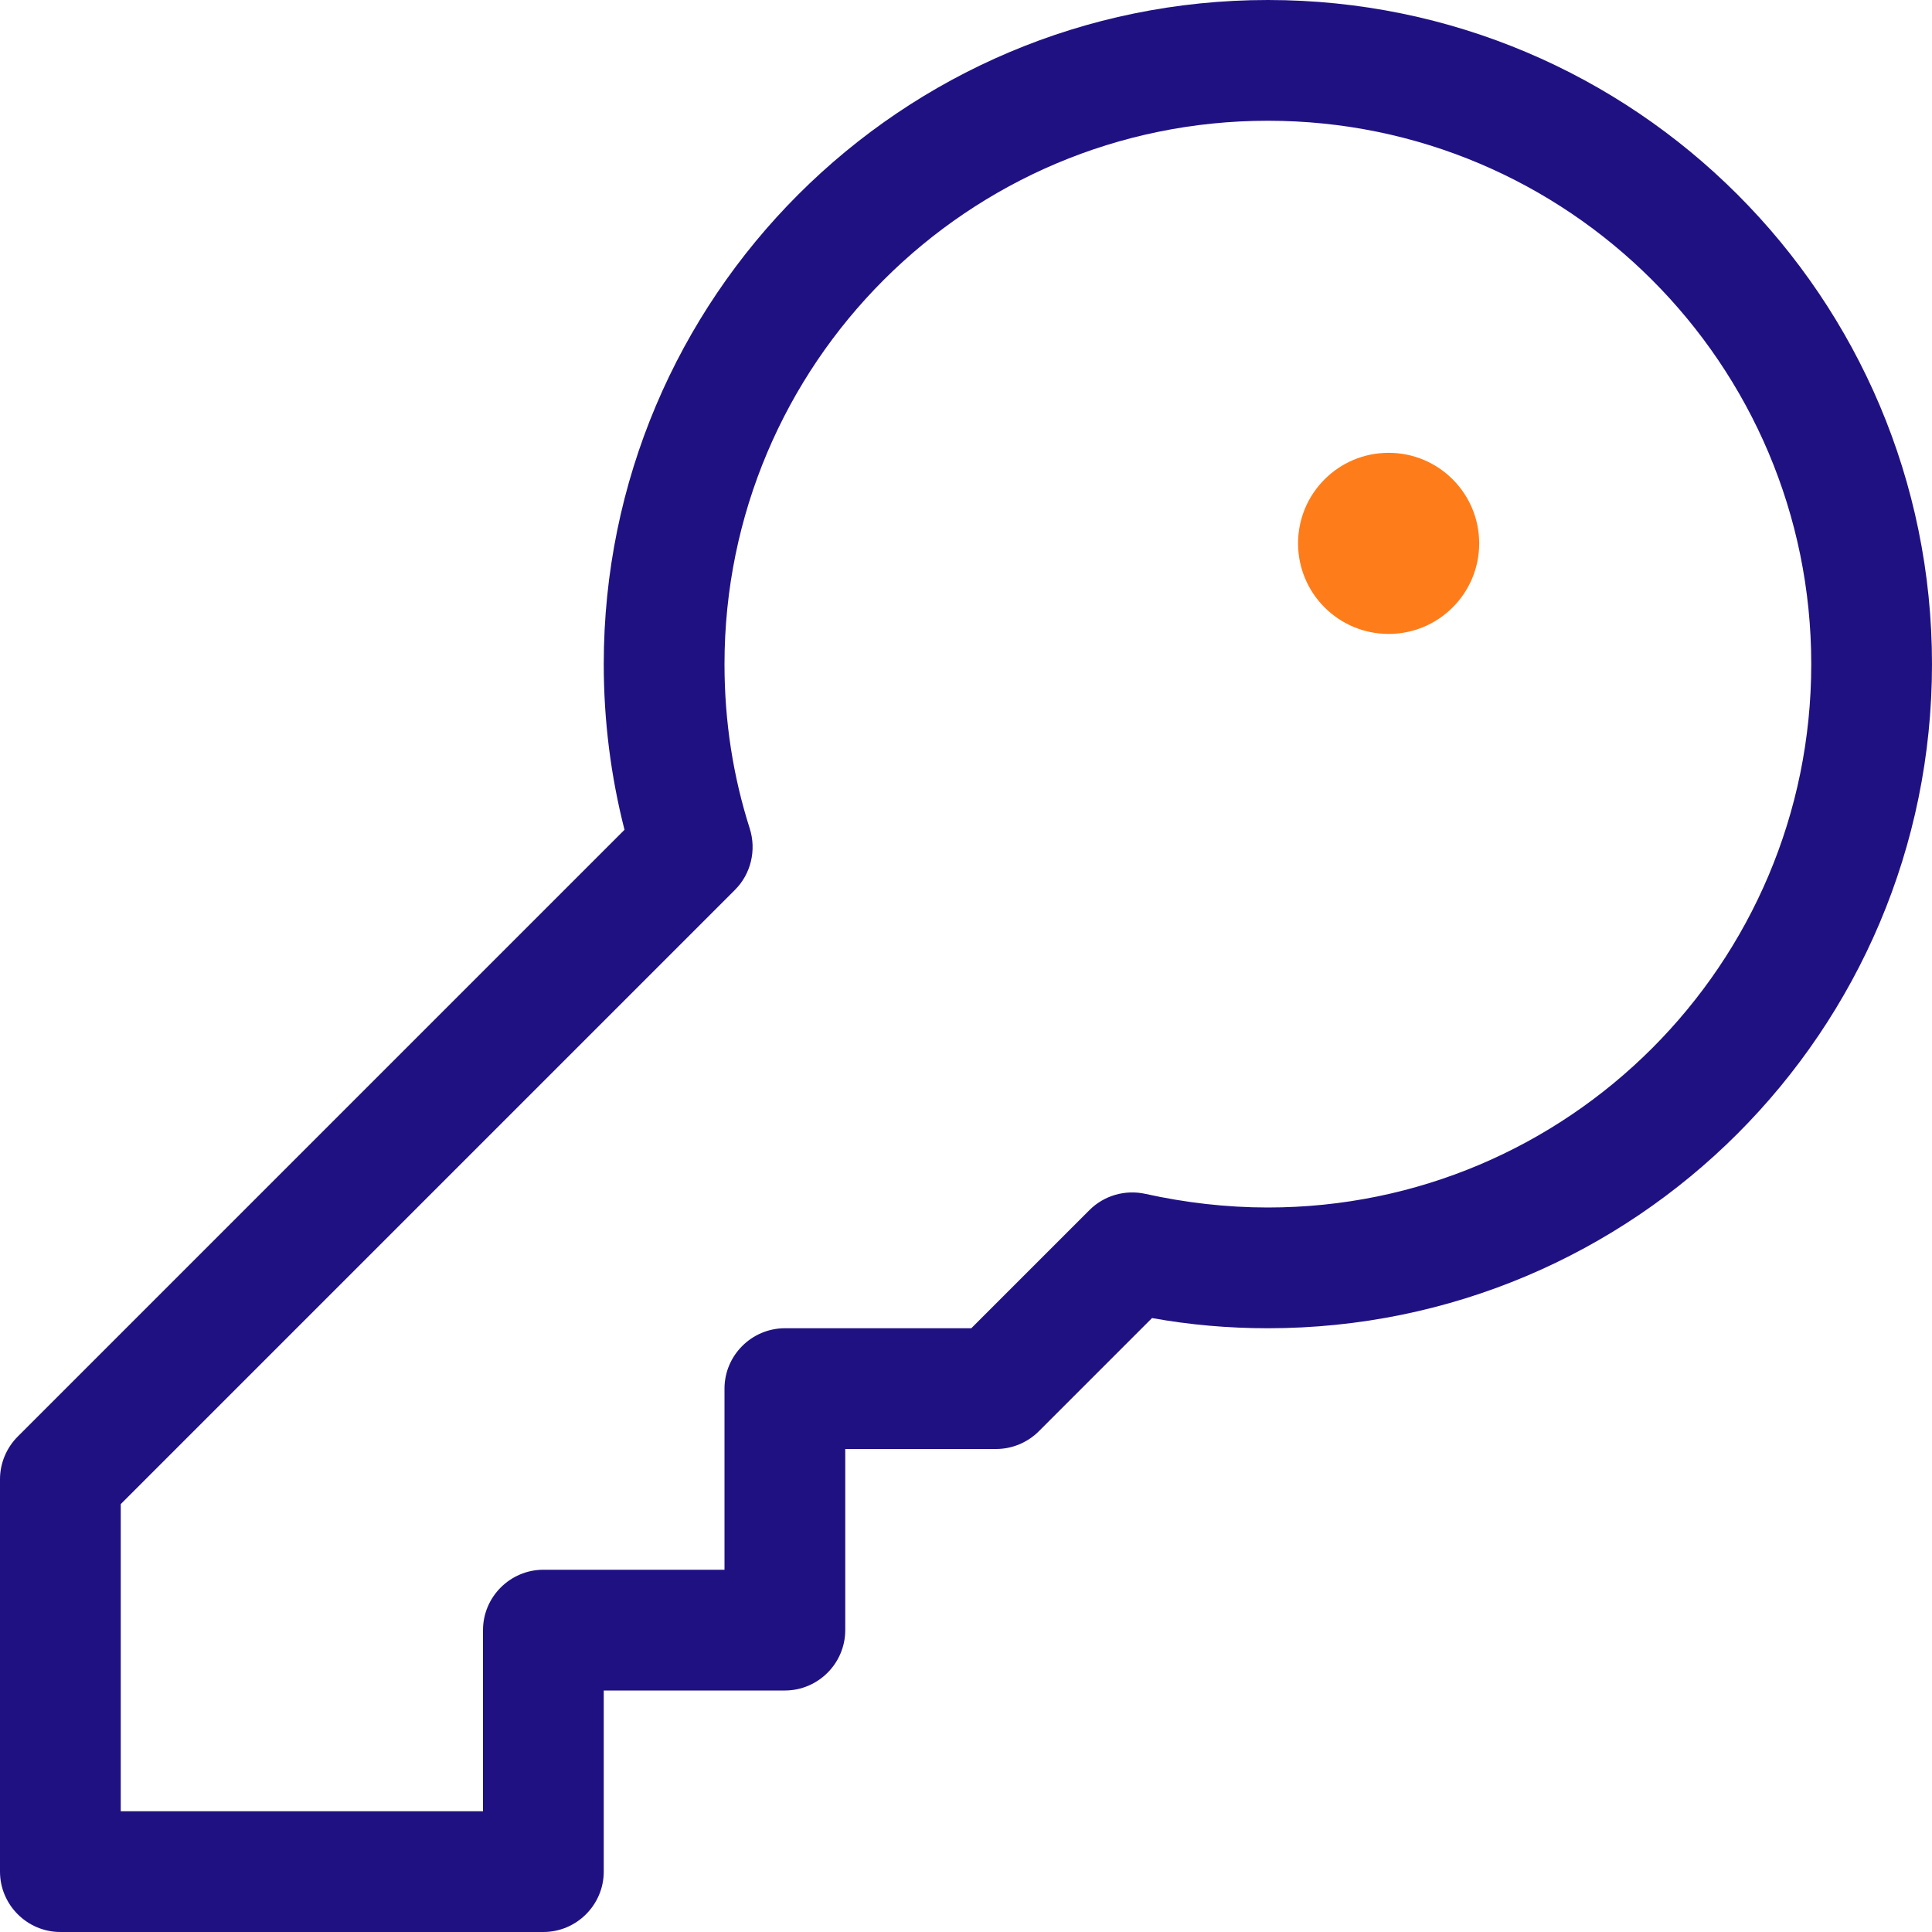 <?xml version="1.0" encoding="UTF-8"?>
<!-- Generator: Adobe Illustrator 28.2.0, SVG Export Plug-In . SVG Version: 6.00 Build 0)  -->
<svg xmlns="http://www.w3.org/2000/svg" xmlns:xlink="http://www.w3.org/1999/xlink" version="1.1" id="Layer_1" x="0px" y="0px" viewBox="0 0 512 512" style="enable-background:new 0 0 512 512;" xml:space="preserve">
<style type="text/css">
	.st0{fill:#FE7D1A;}
	.st1{fill:#201183;}
</style>
<circle class="st0" cx="368" cy="144" r="24"></circle>
<path class="st1" d="M336,0c-97.2,0-176,78.8-176,176c0,15.1,1.9,29.8,5.5,43.9L4.7,380.7c-3,3-4.7,7.1-4.7,11.3v104  c0,8.8,7.2,16,16,16h128c8.8,0,16-7.2,16-16v-48h48c8.8,0,16-7.2,16-16v-48h40c4.2,0,8.3-1.7,11.3-4.7l30-30  c10,1.8,20.2,2.7,30.7,2.7c97.2,0,176-78.8,176-176S433.2,0,336,0z M336,320c-11.1,0-22-1.3-32.4-3.6c-5.4-1.2-11,0.4-14.9,4.3  L257.4,352H208c-8.8,0-16,7.2-16,16v48h-48c-8.8,0-16,7.2-16,16v48H32v-81.4l162.8-162.8c4.2-4.2,5.7-10.5,3.9-16.2  c-4.4-13.8-6.7-28.3-6.7-43.6c0-79.5,64.5-144,144-144s144,64.5,144,144S415.5,320,336,320z"></path>
</svg>
